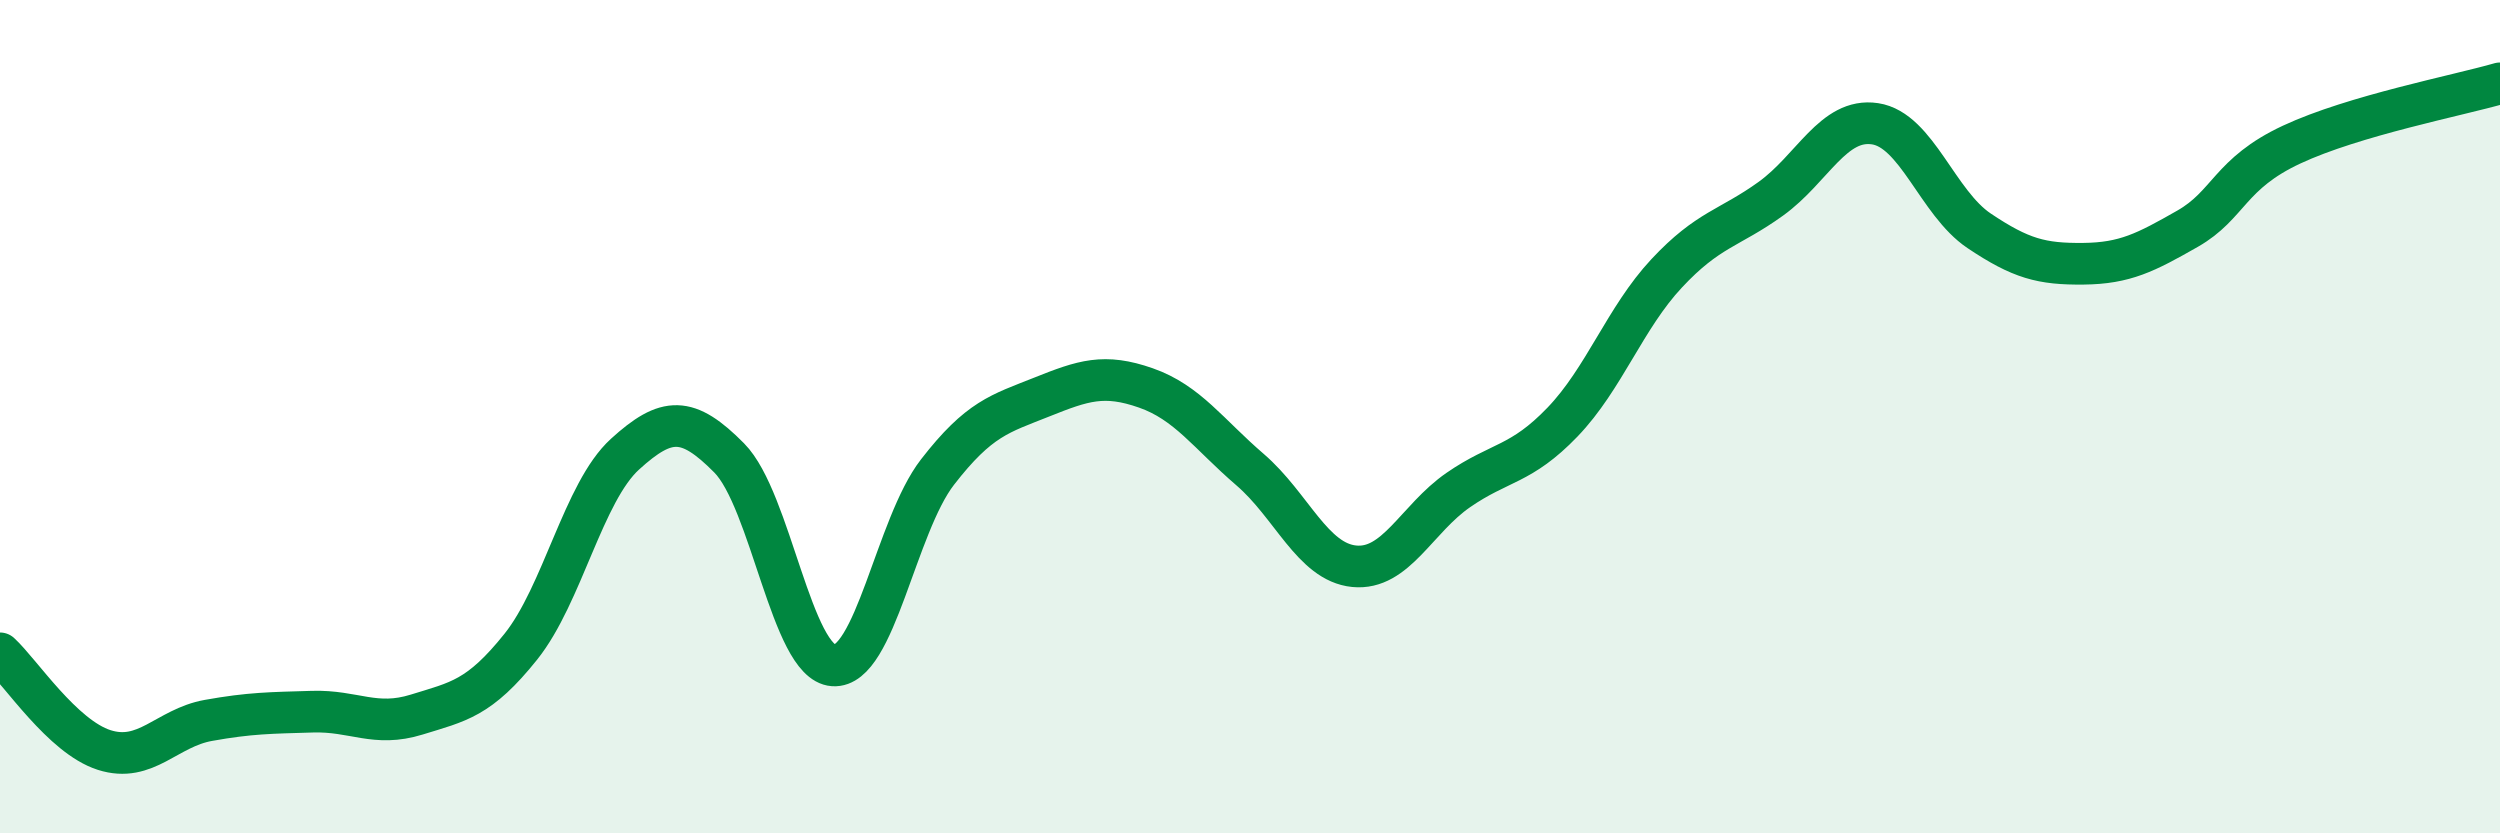 
    <svg width="60" height="20" viewBox="0 0 60 20" xmlns="http://www.w3.org/2000/svg">
      <path
        d="M 0,15.68 C 0.5,16.14 1.5,17.68 2.5,18 C 3.5,18.32 4,17.47 5,17.29 C 6,17.11 6.5,17.11 7.5,17.08 C 8.5,17.05 9,17.46 10,17.15 C 11,16.84 11.5,16.77 12.5,15.52 C 13.5,14.27 14,11.81 15,10.9 C 16,9.99 16.5,9.98 17.5,10.99 C 18.5,12 19,15.9 20,15.97 C 21,16.04 21.5,12.62 22.5,11.33 C 23.5,10.04 24,9.93 25,9.53 C 26,9.13 26.5,8.96 27.5,9.31 C 28.5,9.66 29,10.41 30,11.27 C 31,12.13 31.5,13.49 32.5,13.59 C 33.5,13.69 34,12.45 35,11.76 C 36,11.07 36.5,11.17 37.5,10.13 C 38.5,9.09 39,7.63 40,6.56 C 41,5.49 41.5,5.49 42.5,4.77 C 43.5,4.05 44,2.82 45,2.97 C 46,3.12 46.5,4.87 47.5,5.54 C 48.5,6.21 49,6.34 50,6.33 C 51,6.32 51.5,6.06 52.5,5.49 C 53.5,4.92 53.5,4.17 55,3.47 C 56.5,2.77 59,2.29 60,2L60 20L0 20Z"
        fill="#008740"
        opacity="0.1"
        stroke-linecap="round"
        stroke-linejoin="round"
      />
      <path
        d="M 0,15.68 C 0.5,16.14 1.5,17.68 2.5,18 C 3.5,18.32 4,17.47 5,17.29 C 6,17.11 6.5,17.11 7.5,17.08 C 8.5,17.05 9,17.46 10,17.15 C 11,16.84 11.5,16.77 12.5,15.52 C 13.5,14.27 14,11.81 15,10.9 C 16,9.99 16.5,9.98 17.5,10.99 C 18.5,12 19,15.9 20,15.97 C 21,16.04 21.5,12.62 22.5,11.33 C 23.5,10.04 24,9.93 25,9.53 C 26,9.13 26.5,8.96 27.5,9.31 C 28.5,9.66 29,10.41 30,11.27 C 31,12.13 31.5,13.49 32.5,13.59 C 33.5,13.69 34,12.45 35,11.76 C 36,11.07 36.5,11.17 37.5,10.13 C 38.5,9.09 39,7.63 40,6.56 C 41,5.49 41.5,5.49 42.5,4.77 C 43.5,4.05 44,2.82 45,2.97 C 46,3.12 46.5,4.87 47.5,5.54 C 48.5,6.21 49,6.34 50,6.33 C 51,6.32 51.5,6.06 52.5,5.49 C 53.5,4.92 53.5,4.17 55,3.47 C 56.5,2.77 59,2.29 60,2"
        stroke="#008740"
        stroke-width="1"
        fill="none"
        stroke-linecap="round"
        stroke-linejoin="round"
      />
    </svg>
  